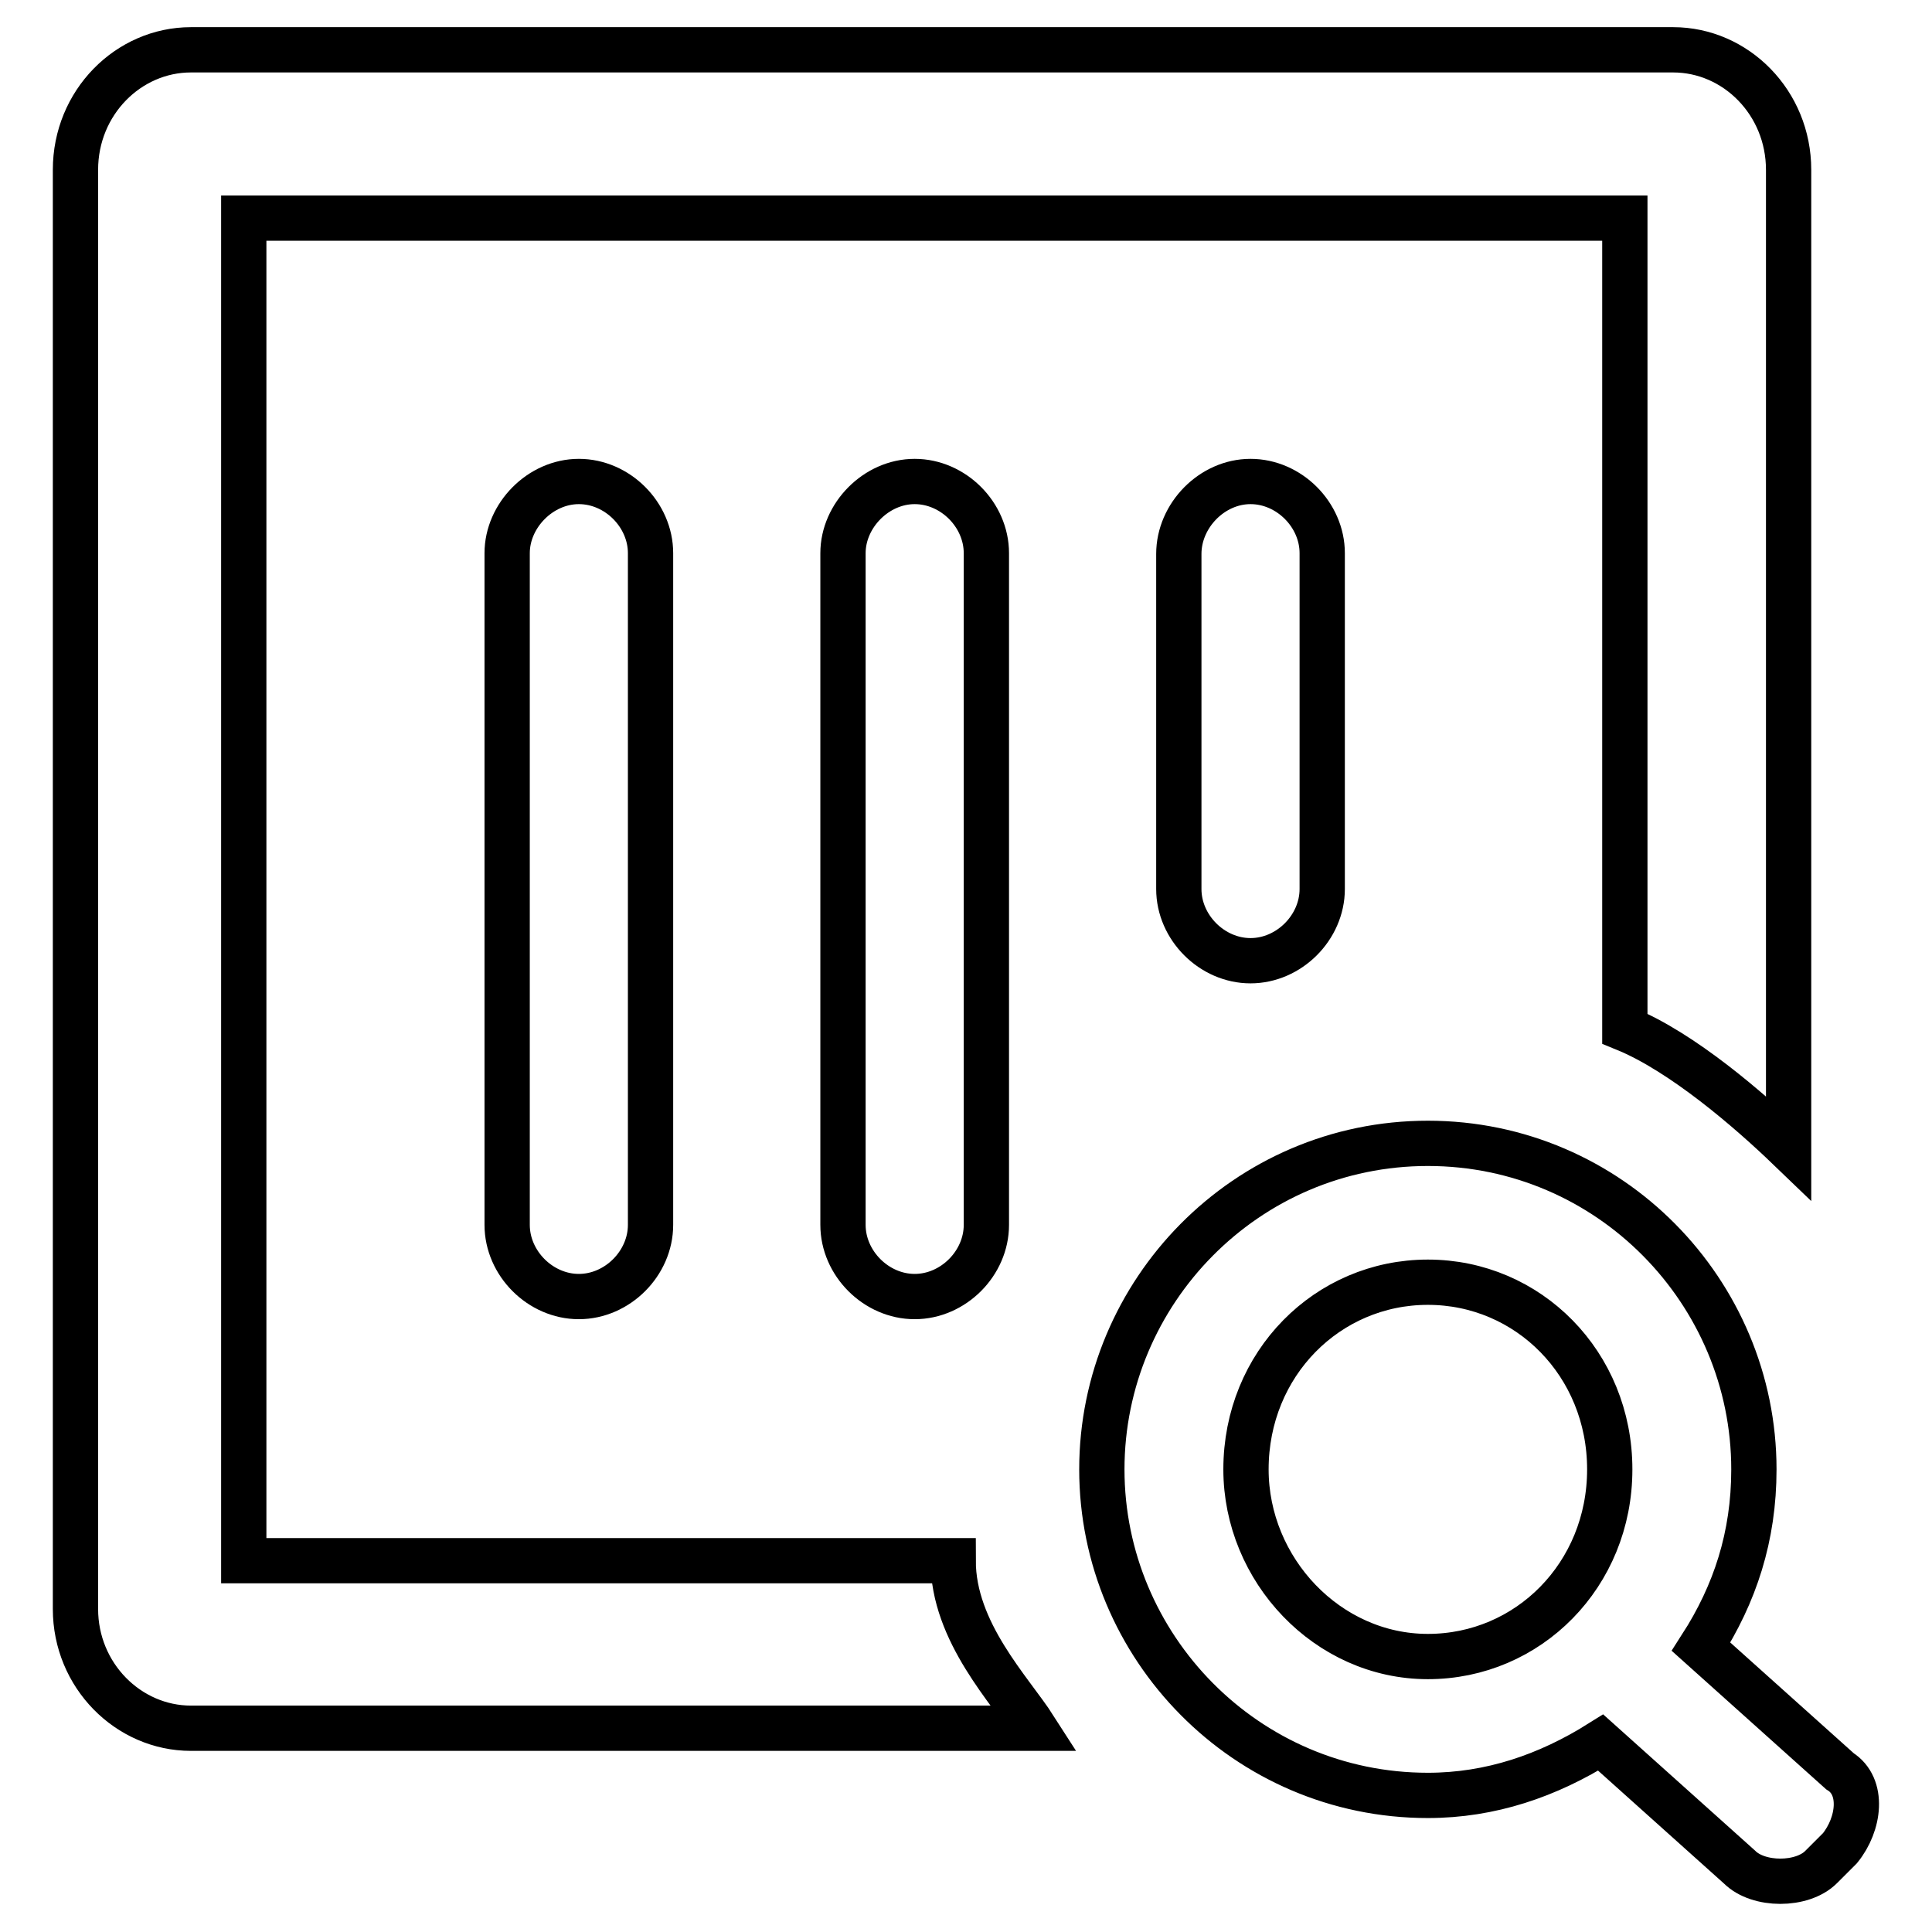 <?xml version="1.0" encoding="utf-8"?>
<!-- Svg Vector Icons : http://www.onlinewebfonts.com/icon -->
<!DOCTYPE svg PUBLIC "-//W3C//DTD SVG 1.1//EN" "http://www.w3.org/Graphics/SVG/1.1/DTD/svg11.dtd">
<svg version="1.1" xmlns="http://www.w3.org/2000/svg" xmlns:xlink="http://www.w3.org/1999/xlink" x="0px" y="0px" viewBox="0 0 256 256" enable-background="new 0 0 256 256" xml:space="preserve">
<g> <path stroke-width="6" fill-opacity="0" stroke="#000000"  d="M243.8,244.9l-2.5,2.5c-2.5,2.5-8.3,2.5-10.8,0l-18.4-16.5c-7,4.4-14.6,7-22.9,7 c-24.1,0-43.2-19.7-43.2-43.2s19.1-43.2,43.2-43.2c24.1,0,43.2,19.7,43.2,43.2c0,8.9-2.5,16.5-7,23.5l18.4,16.5 C247,236.7,246.4,241.7,243.8,244.9z M189.2,169.9c-13.3,0-24.1,10.8-24.1,24.8c0,13.3,10.8,24.8,24.1,24.8s24.1-10.8,24.1-24.8 C213.3,180.7,202.5,169.9,189.2,169.9z M215.3,136.3V28.9h-183v177.9h94c0,9.5,7.6,17.2,10.8,22.2H25.3C17,229,10,222,10,213.2 V22.5c0-8.9,7-15.9,15.3-15.9h196.4c8.3,0,15.3,7,15.3,15.9v129.6C231.8,147.1,222.9,139.4,215.3,136.3L215.3,136.3z M76.7,63.8 c5.1,0,9.5,4.4,9.5,9.5v89c0,5.1-4.4,9.5-9.5,9.5c-5.1,0-9.5-4.4-9.5-9.5v-89C67.2,68.3,71.6,63.8,76.7,63.8z M121.2,63.8 c5.1,0,9.5,4.4,9.5,9.5v89c0,5.1-4.4,9.5-9.5,9.5c-5.1,0-9.5-4.4-9.5-9.5v-89C111.7,68.3,116.1,63.8,121.2,63.8z M165.7,63.8 c5.1,0,9.5,4.4,9.5,9.5v44.5c0,5.1-4.4,9.5-9.5,9.5s-9.5-4.4-9.5-9.5V73.4C156.2,68.3,160.6,63.8,165.7,63.8z"/></g>
</svg>